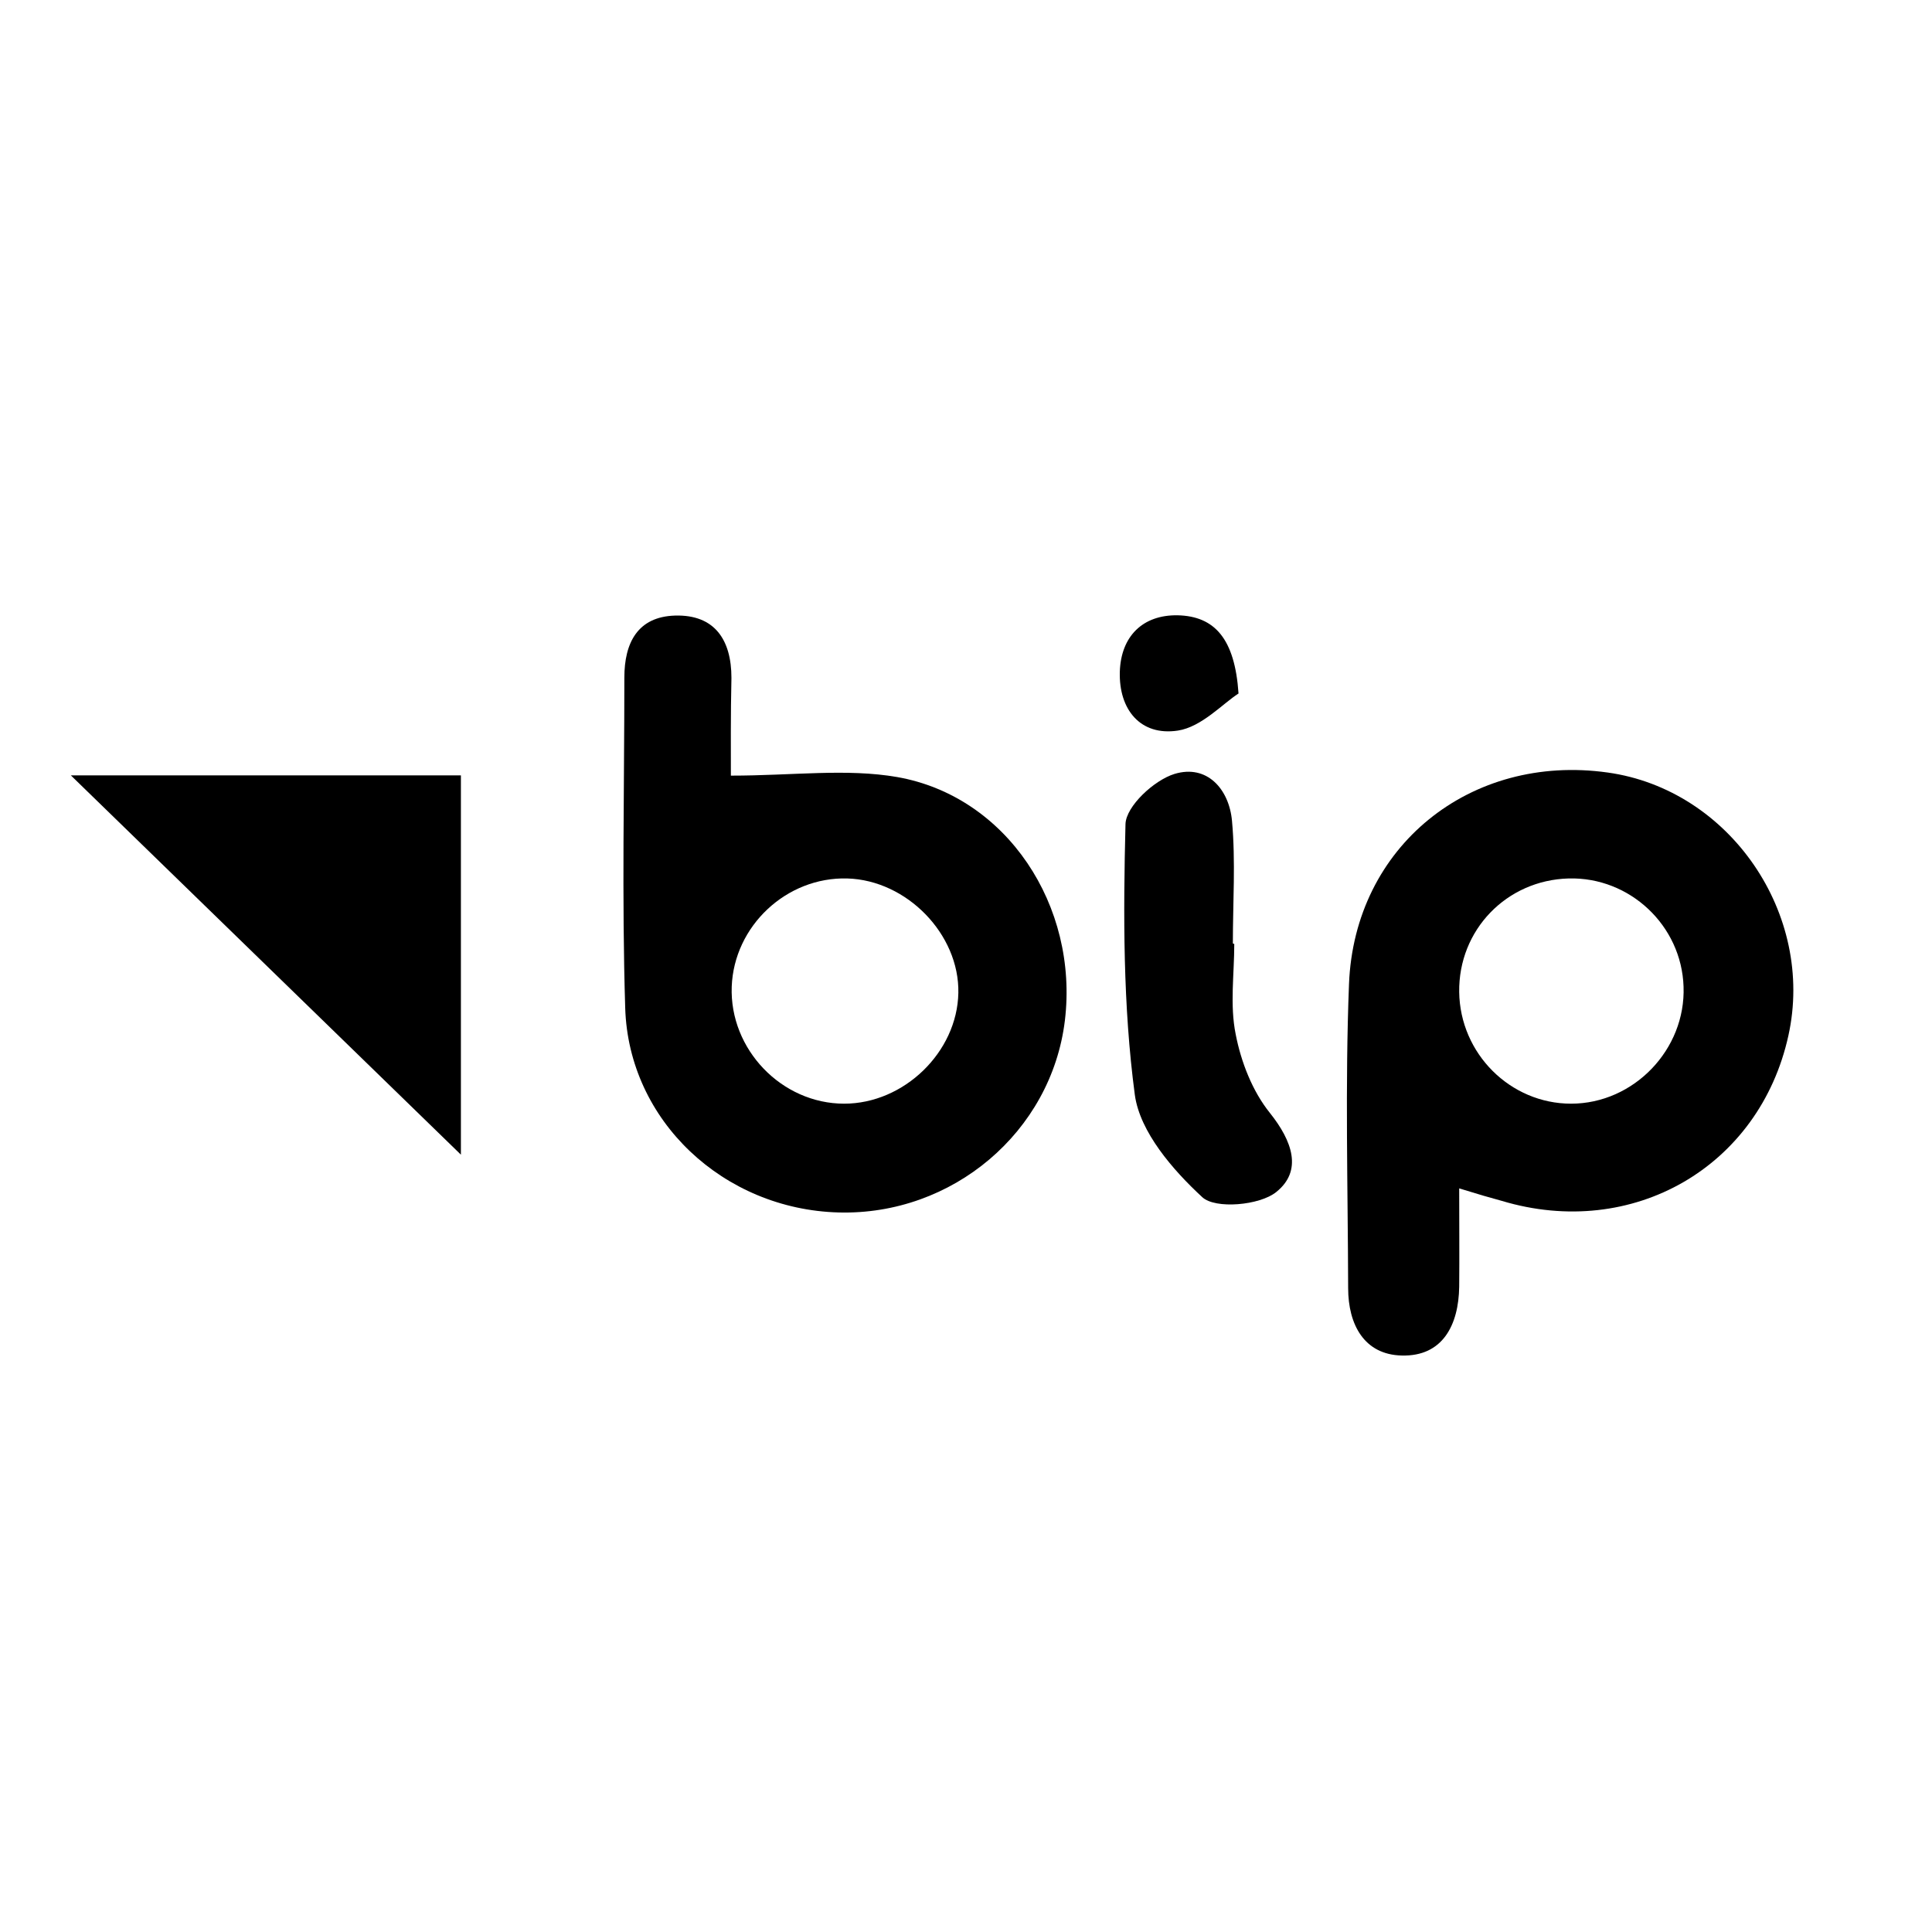 <?xml version="1.0" encoding="utf-8"?>
<!-- Generator: Adobe Illustrator 25.0.0, SVG Export Plug-In . SVG Version: 6.00 Build 0)  -->
<svg version="1.1" id="Warstwa_1" xmlns="http://www.w3.org/2000/svg" xmlns:xlink="http://www.w3.org/1999/xlink" x="0px" y="0px"
	 viewBox="0 0 682 682" style="enable-background:new 0 0 682 682;" xml:space="preserve">
<path d="M515.1,419.5c0,12.6,0.1,23.6,0,34.7c-0.2,13.5-5.8,24.7-20.3,24.3c-13.2-0.3-18.9-10.9-18.9-23.8
	c-0.1-35.8-1.1-71.6,0.3-107.3c1.9-48.7,42.9-81.5,91.3-74.7c43.1,6,73.3,50,63.8,92.9c-10.2,46.3-55,72.2-101.2,58.3
	C526,422.8,521.9,421.6,515.1,419.5z M515.1,350.2c0.3,21.7,18,39.4,39.5,39.4c22.1,0,40.5-19.1,39.7-41.3
	c-0.7-21.6-19-38.8-40.6-38.2C531.8,310.7,514.8,328.3,515.1,350.2z"/>
<path d="M258,273.8c21.8,0,40.8-2.6,58.7,0.5c38.7,6.8,64.1,45.5,59.2,86c-4.8,39.3-39.7,68.8-79.9,67.7
	c-40.5-1.1-74.1-32.3-75.3-72.2c-1.2-38.8-0.3-77.8-0.3-116.6c0-12.3,4.7-21.5,17.9-21.9c14-0.4,19.9,8.6,19.9,22
	C257.9,252.3,258,265.4,258,273.8z M338.3,350.5c0.4-20.7-18.2-39.8-39.2-40.4c-21.5-0.6-40,16.8-40.8,38.2
	c-0.8,22.1,17.6,41.3,39.7,41.3C319.1,389.6,337.9,371.4,338.3,350.5z"/>
<path d="M162.7,407.6c-44.3-43.1-90.2-87.7-137.7-133.9c46.8,0,91.6,0,137.7,0C162.7,319.8,162.7,365.6,162.7,407.6z"/>
<path d="M435.7,333.2c0,10.7-1.6,21.6,0.5,31.9c1.9,9.8,5.9,20.1,12.1,27.8c7.9,9.9,11.6,20.4,2.2,27.9c-5.8,4.7-21.5,6.1-26.1,1.8
	c-10.4-9.6-22-23-23.8-36.1c-4.2-31.5-4.1-63.7-3.3-95.6c0.2-6.3,10.1-15.5,17.3-17.7c11.5-3.5,19.3,5.4,20.3,16.6
	c1.3,14.3,0.3,28.8,0.3,43.2C435.4,333.2,435.6,333.2,435.7,333.2z"/>
<path d="M437.2,244.8c-5.6,3.6-13,11.8-21.4,13.1c-13.2,2-20.9-7.4-20.5-20.8c0.4-12.4,8-20.1,20.4-19.9
	C428.8,217.5,435.9,225.5,437.2,244.8z"/>
</svg>
